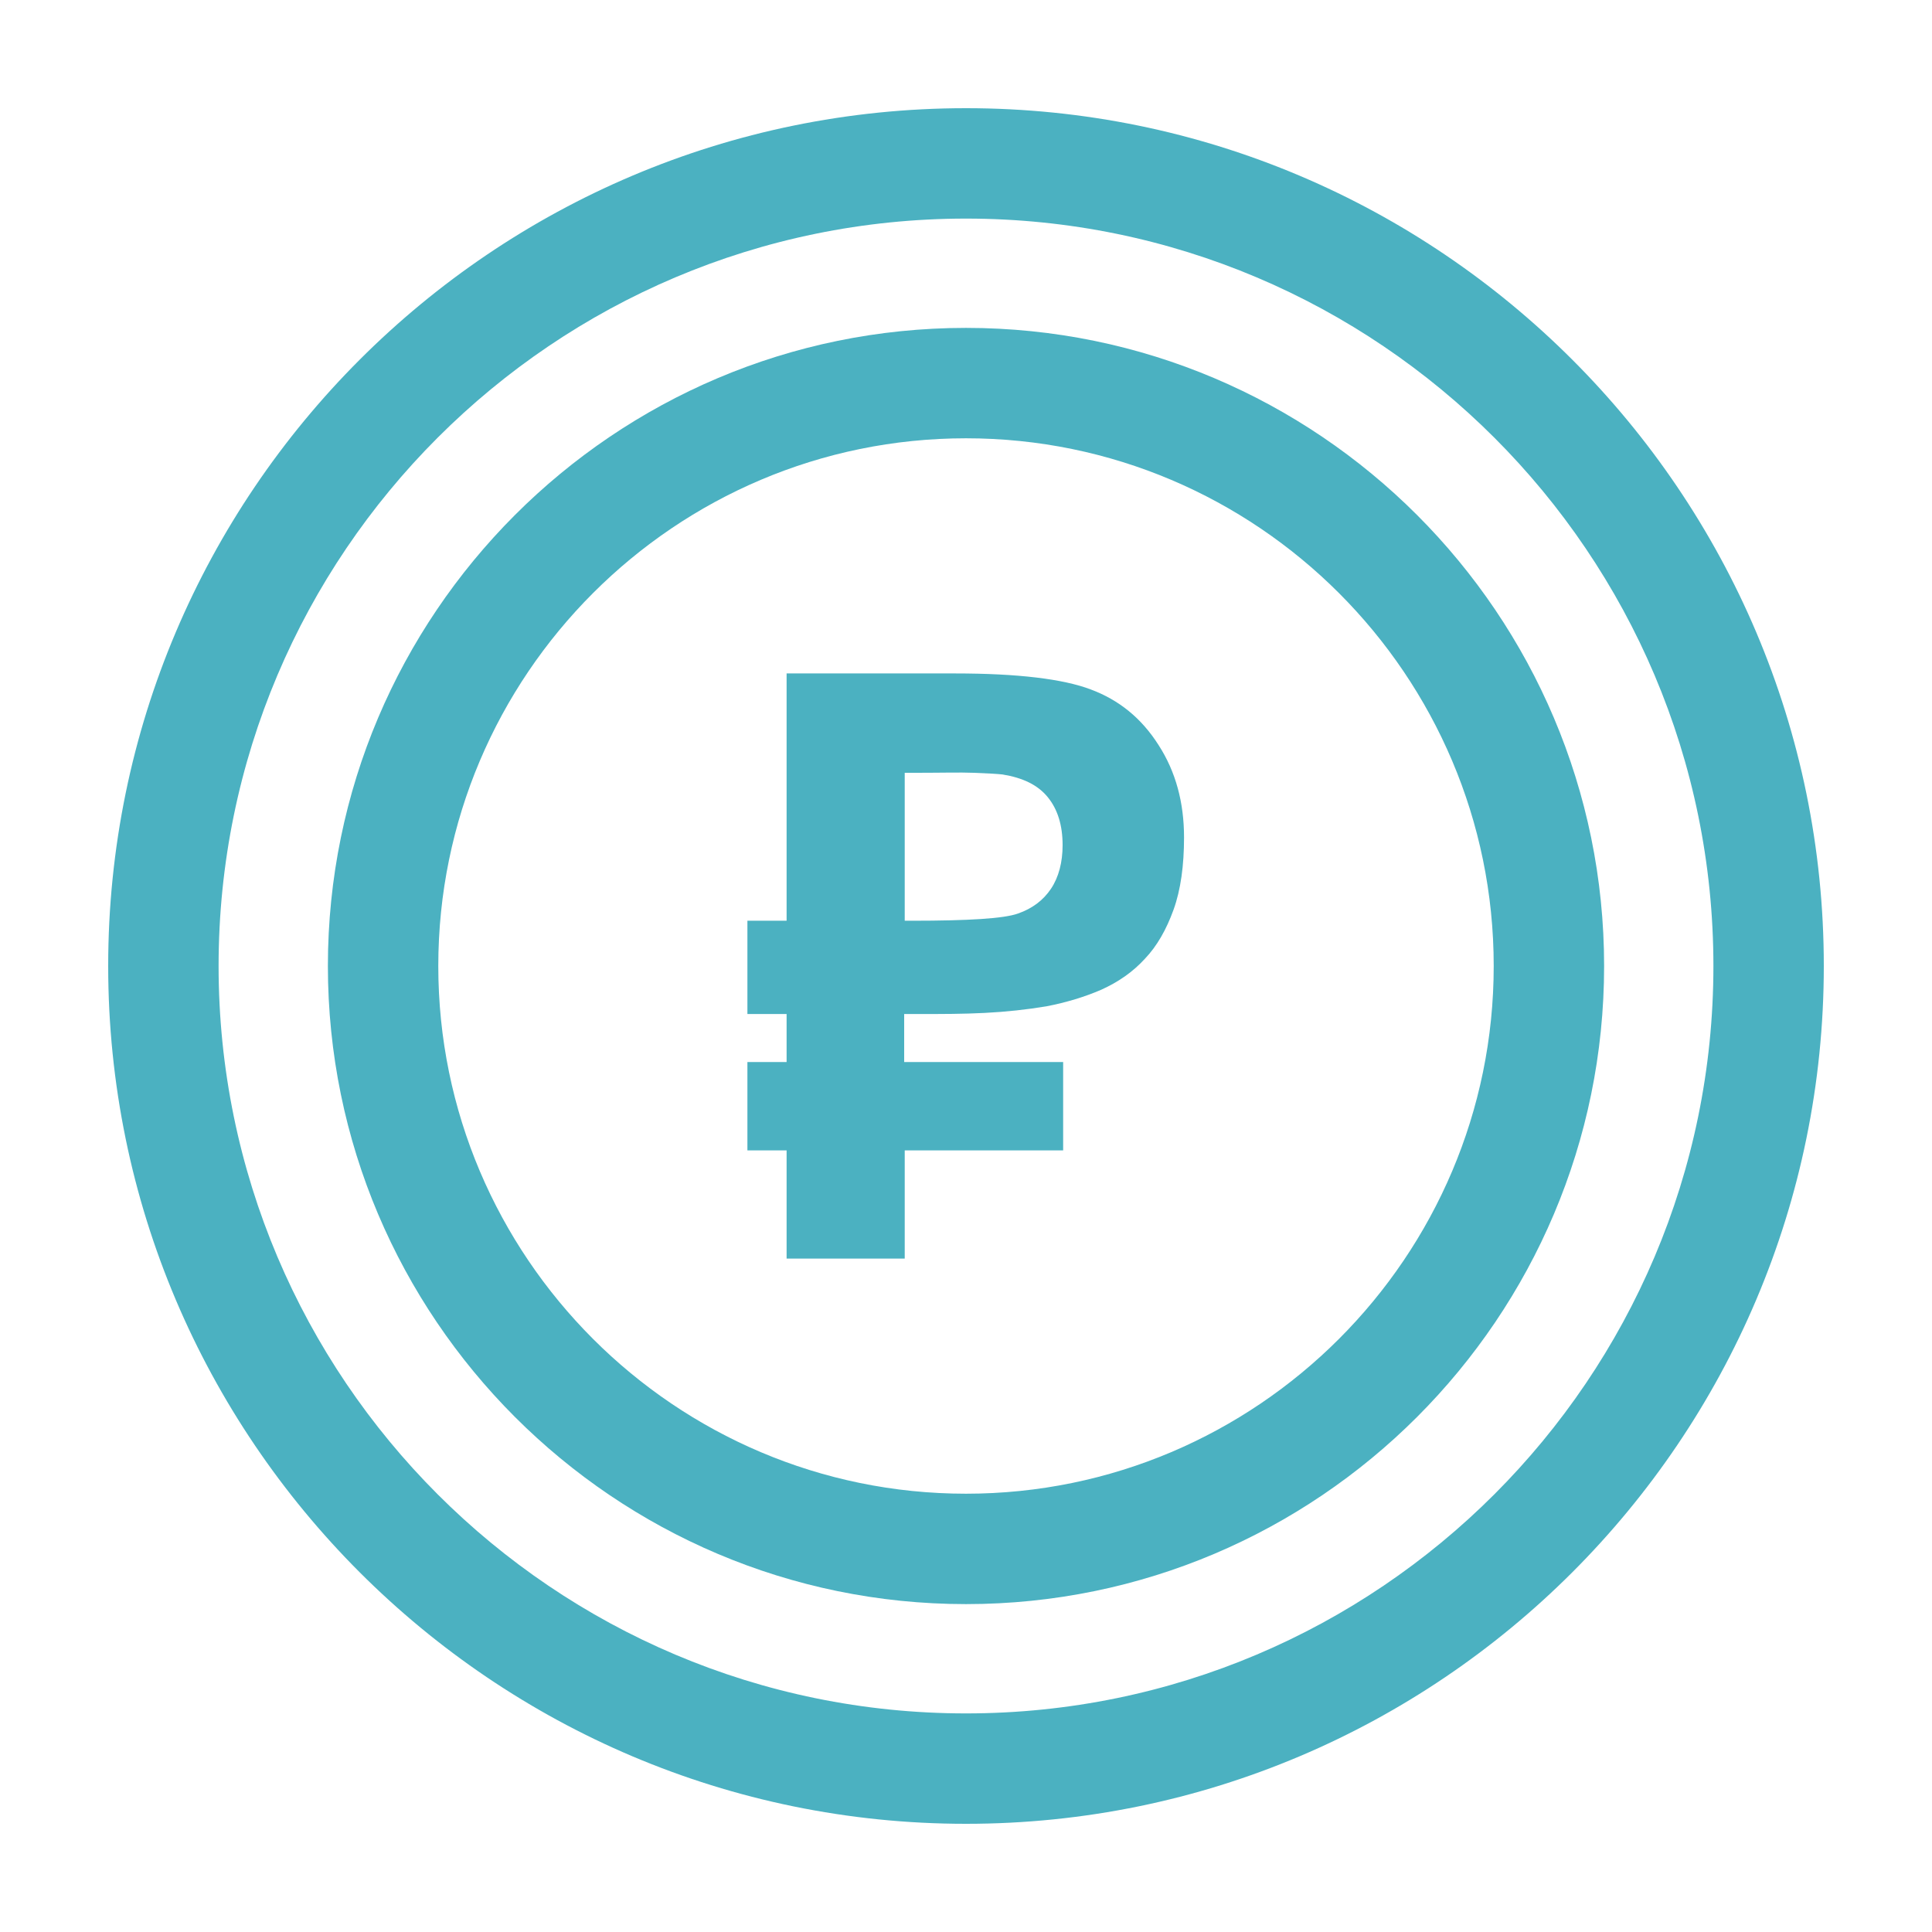 <?xml version="1.0" encoding="UTF-8"?> <!-- Generator: Adobe Illustrator 24.0.2, SVG Export Plug-In . SVG Version: 6.00 Build 0) --> <svg xmlns="http://www.w3.org/2000/svg" xmlns:xlink="http://www.w3.org/1999/xlink" x="0px" y="0px" viewBox="0 0 35 35" style="enable-background:new 0 0 35 35;" xml:space="preserve"> <style type="text/css"> .st0{fill:#4BB1C1;} </style> <g id="BACKGROUND"> </g> <g id="ELEMENTS"> <g> <path class="st0" d="M17.5,33.04c-8.57,0-15.54-6.97-15.54-15.54c0-8.57,6.97-15.54,15.54-15.54S33.04,8.93,33.04,17.5 C33.04,26.07,26.07,33.04,17.5,33.04z M17.5,3.96c-7.47,0-13.54,6.07-13.54,13.54s6.07,13.54,13.54,13.54s13.54-6.07,13.54-13.54 S24.97,3.96,17.5,3.96z"></path> <path class="st0" d="M17.5,29.06c-6.38,0-11.56-5.19-11.56-11.56S11.12,5.94,17.5,5.94s11.56,5.19,11.56,11.56 S23.88,29.06,17.5,29.06z M17.5,7.94c-5.27,0-9.56,4.29-9.56,9.56s4.29,9.56,9.56,9.56s9.56-4.29,9.56-9.56S22.77,7.94,17.5,7.94z "></path> <g> <path class="st0" d="M19.26,19.24v1.6h-2.87v1.96h-2.14v-1.96h-0.71v-1.6h0.71v-0.87h-0.71v-1.69h0.71v-4.48h3.05 c1.14,0,1.96,0.1,2.46,0.29c0.51,0.19,0.92,0.52,1.23,1.01c0.31,0.48,0.46,1.04,0.46,1.67c0,0.51-0.06,0.95-0.19,1.31 c-0.13,0.36-0.3,0.66-0.52,0.89c-0.22,0.24-0.48,0.42-0.79,0.56c-0.3,0.13-0.63,0.23-0.99,0.3c-0.36,0.06-0.73,0.1-1.12,0.12 s-0.78,0.02-1.17,0.02h-0.29v0.87H19.26z M16.39,16.68h0.13c1.03,0,1.67-0.04,1.92-0.13c0.26-0.09,0.46-0.24,0.6-0.45 c0.14-0.21,0.21-0.48,0.21-0.79c0-0.36-0.09-0.65-0.27-0.87c-0.18-0.22-0.45-0.35-0.82-0.41c-0.09-0.01-0.26-0.02-0.52-0.03 S17.05,14,16.61,14h-0.22V16.68z"></path> </g> </g> </g> <g id="TEXT"> </g> </svg> 